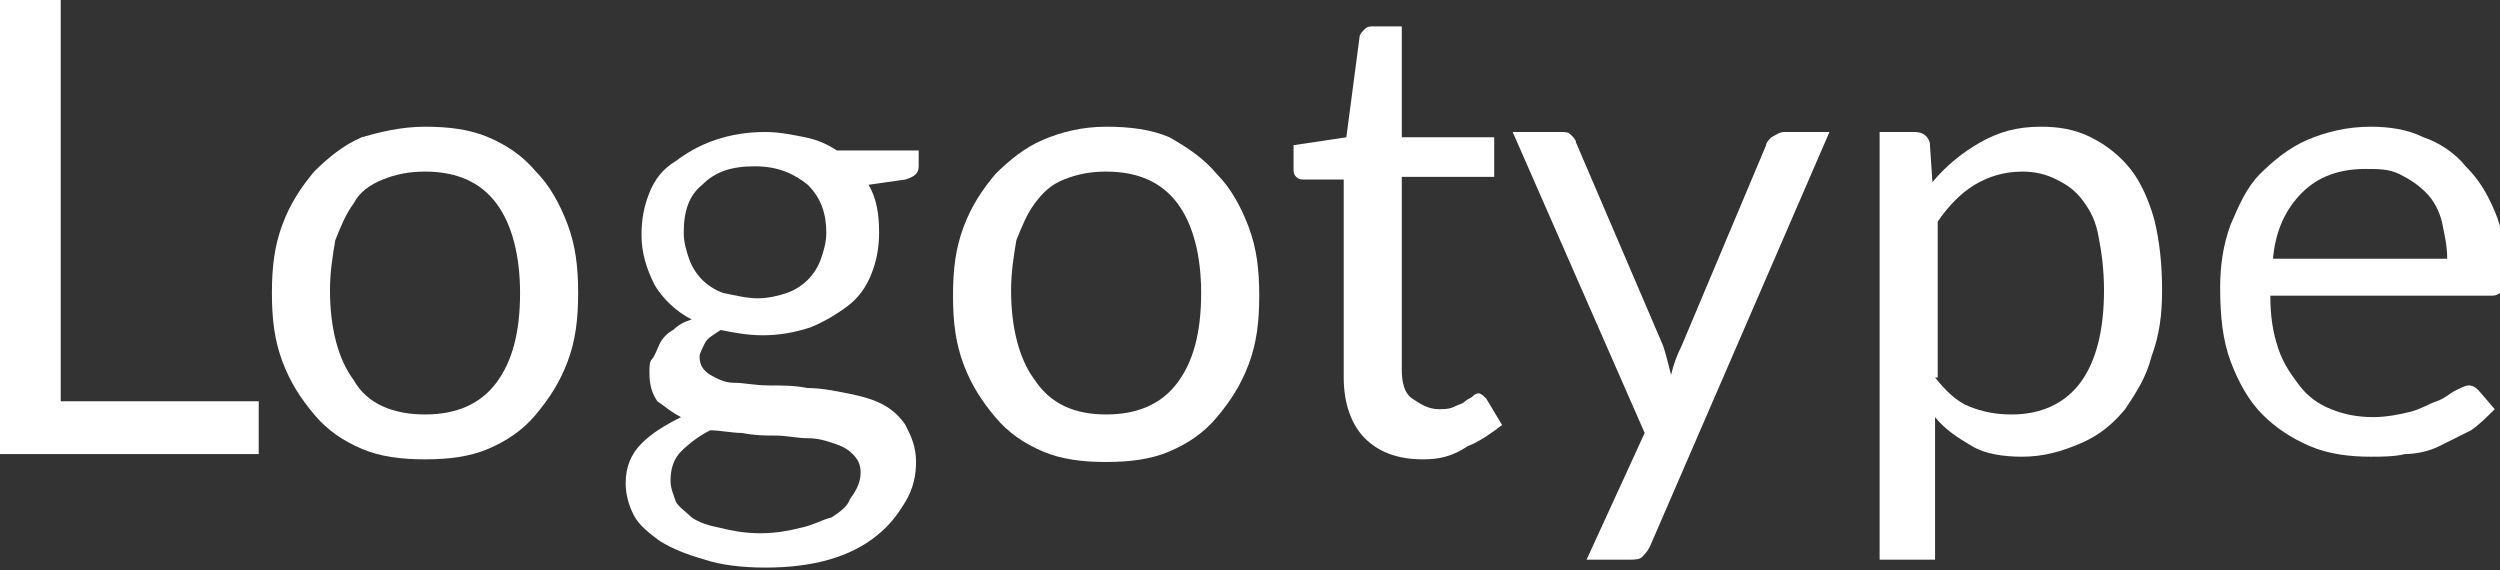 <?xml version="1.0" encoding="UTF-8"?> <!-- Generator: Adobe Illustrator 18.0.0, SVG Export Plug-In . SVG Version: 6.00 Build 0) --> <svg xmlns="http://www.w3.org/2000/svg" xmlns:xlink="http://www.w3.org/1999/xlink" id="Слой_1" x="0px" y="0px" viewBox="0 0 94.7 21.6" xml:space="preserve"><rect x="0" y="0" width="94.7" height="21.6" fill="#333333" stroke="none"/> <g> <g> <path fill="#FFFFFF" d="M9.8,15.2v2H0V0h2.3v15.2H9.8z"></path> <path fill="#FFFFFF" d="M16.1,4.8c0.9,0,1.7,0.1,2.4,0.4c0.7,0.3,1.3,0.7,1.8,1.3c0.5,0.5,0.9,1.2,1.2,2c0.3,0.8,0.4,1.6,0.4,2.6 c0,1-0.1,1.8-0.4,2.6c-0.3,0.8-0.7,1.4-1.2,2s-1.1,1-1.8,1.3s-1.5,0.4-2.4,0.4c-0.9,0-1.7-0.1-2.4-0.4s-1.3-0.7-1.8-1.3 s-0.9-1.2-1.2-2c-0.3-0.8-0.4-1.6-0.4-2.6c0-1,0.1-1.8,0.4-2.6c0.3-0.8,0.7-1.4,1.2-2c0.5-0.5,1.1-1,1.8-1.3 C14.4,5,15.2,4.8,16.1,4.8z M16.1,15.7c1.2,0,2.1-0.4,2.7-1.2s0.9-1.9,0.9-3.4c0-1.4-0.3-2.6-0.9-3.4c-0.6-0.8-1.5-1.2-2.7-1.2 c-0.6,0-1.1,0.1-1.6,0.3C14,7,13.6,7.3,13.4,7.7c-0.3,0.4-0.5,0.9-0.7,1.4c-0.1,0.6-0.2,1.2-0.2,1.9c0,1.4,0.3,2.6,0.9,3.4 C13.9,15.3,14.9,15.7,16.1,15.7z"></path> <path fill="#FFFFFF" d="M34.8,5.5v0.8c0,0.3-0.2,0.4-0.5,0.5L32.9,7c0.3,0.5,0.4,1.1,0.4,1.8c0,0.6-0.1,1.1-0.3,1.6 c-0.2,0.5-0.5,0.9-0.9,1.2c-0.4,0.3-0.9,0.6-1.4,0.8c-0.6,0.2-1.2,0.3-1.8,0.3c-0.6,0-1.1-0.1-1.6-0.2c-0.3,0.2-0.5,0.3-0.6,0.5 s-0.2,0.4-0.2,0.5c0,0.3,0.1,0.5,0.4,0.7c0.2,0.1,0.5,0.3,0.9,0.3s0.8,0.1,1.3,0.1c0.5,0,1,0,1.5,0.1c0.5,0,1,0.1,1.5,0.2 c0.5,0.1,0.9,0.2,1.3,0.4c0.4,0.2,0.7,0.5,0.9,0.8c0.2,0.4,0.4,0.8,0.4,1.4c0,0.5-0.1,1-0.4,1.5c-0.3,0.5-0.6,0.9-1.1,1.3 c-0.5,0.4-1.1,0.7-1.8,0.9s-1.5,0.3-2.4,0.3c-0.9,0-1.7-0.1-2.3-0.3c-0.7-0.2-1.2-0.4-1.7-0.7c-0.4-0.3-0.8-0.6-1-1 c-0.2-0.4-0.3-0.8-0.3-1.2c0-0.6,0.2-1.1,0.6-1.5c0.4-0.4,0.9-0.7,1.5-1c-0.4-0.2-0.6-0.4-0.9-0.6c-0.2-0.3-0.3-0.6-0.3-1.1 c0-0.2,0-0.4,0.1-0.5s0.2-0.4,0.3-0.6c0.1-0.2,0.3-0.4,0.5-0.5c0.2-0.2,0.4-0.3,0.7-0.4c-0.6-0.3-1.1-0.8-1.4-1.3 c-0.3-0.6-0.5-1.2-0.5-1.9c0-0.6,0.1-1.1,0.3-1.6c0.2-0.5,0.5-0.9,1-1.2c0.4-0.3,0.9-0.6,1.5-0.8c0.6-0.2,1.2-0.3,1.9-0.3 c0.5,0,1,0.1,1.5,0.2c0.5,0.1,0.9,0.3,1.2,0.5H34.8z M32.6,17.9c0-0.3-0.1-0.5-0.3-0.7c-0.2-0.2-0.4-0.3-0.7-0.4 c-0.3-0.1-0.6-0.2-1-0.2c-0.4,0-0.8-0.1-1.2-0.1c-0.4,0-0.8,0-1.3-0.1c-0.4,0-0.8-0.1-1.2-0.1c-0.4,0.2-0.8,0.5-1.1,0.8 c-0.3,0.3-0.4,0.7-0.4,1.1c0,0.3,0.1,0.5,0.2,0.8c0.1,0.2,0.4,0.4,0.6,0.6c0.3,0.2,0.6,0.3,1.1,0.4c0.4,0.1,0.9,0.2,1.5,0.2 c0.6,0,1.1-0.1,1.5-0.2c0.5-0.1,0.8-0.3,1.2-0.4c0.3-0.2,0.6-0.4,0.7-0.7C32.5,18.5,32.6,18.2,32.6,17.9z M28.7,11.3 c0.4,0,0.8-0.1,1.1-0.2c0.3-0.1,0.6-0.3,0.8-0.5s0.4-0.5,0.5-0.8s0.2-0.6,0.2-1c0-0.7-0.2-1.3-0.7-1.8c-0.5-0.4-1.1-0.7-2-0.7 c-0.9,0-1.5,0.2-2,0.7c-0.5,0.4-0.7,1-0.7,1.8c0,0.4,0.1,0.7,0.2,1c0.1,0.3,0.3,0.6,0.5,0.8s0.5,0.4,0.8,0.5 C27.9,11.2,28.3,11.3,28.7,11.3z"></path> <path fill="#FFFFFF" d="M41.9,4.8c0.9,0,1.7,0.1,2.4,0.4C45,5.6,45.6,6,46.1,6.6c0.5,0.5,0.9,1.2,1.2,2c0.3,0.8,0.4,1.6,0.4,2.6 c0,1-0.1,1.8-0.4,2.6c-0.3,0.8-0.7,1.4-1.2,2s-1.1,1-1.8,1.3s-1.5,0.4-2.4,0.4c-0.9,0-1.7-0.1-2.4-0.4s-1.3-0.7-1.8-1.3 s-0.9-1.2-1.2-2c-0.3-0.8-0.4-1.6-0.4-2.6c0-1,0.1-1.8,0.4-2.6c0.3-0.8,0.7-1.4,1.2-2c0.5-0.5,1.1-1,1.8-1.3 C40.2,5,41,4.8,41.9,4.8z M41.9,15.7c1.2,0,2.1-0.4,2.7-1.2s0.9-1.9,0.9-3.4c0-1.4-0.3-2.6-0.9-3.4c-0.6-0.8-1.5-1.2-2.7-1.2 c-0.6,0-1.1,0.1-1.6,0.3c-0.5,0.2-0.8,0.5-1.1,0.9c-0.3,0.4-0.5,0.9-0.7,1.4c-0.1,0.6-0.2,1.2-0.2,1.9c0,1.4,0.3,2.6,0.9,3.4 C39.8,15.3,40.7,15.7,41.9,15.7z"></path> <path fill="#FFFFFF" d="M53.9,17.4c-1,0-1.7-0.3-2.2-0.8c-0.5-0.5-0.8-1.3-0.8-2.3V6.8h-1.5c-0.1,0-0.2,0-0.3-0.1 C49,6.6,49,6.5,49,6.4V5.5l2-0.3l0.5-3.8c0-0.1,0.1-0.2,0.2-0.3c0.1-0.1,0.2-0.1,0.3-0.1h1.1v4.2h3.5v1.5h-3.5v7.3 c0,0.5,0.1,0.9,0.4,1.1s0.6,0.4,1,0.4c0.2,0,0.4,0,0.6-0.1c0.2-0.1,0.3-0.1,0.4-0.2s0.2-0.1,0.3-0.2c0.1-0.1,0.2-0.1,0.2-0.1 c0.1,0,0.2,0.1,0.3,0.2l0.6,1c-0.4,0.3-0.8,0.6-1.3,0.8C55,17.3,54.5,17.4,53.9,17.4z"></path> <path fill="#FFFFFF" d="M69.3,5l-6.8,15.7c-0.1,0.2-0.2,0.3-0.3,0.4c-0.1,0.1-0.3,0.1-0.5,0.1h-1.6l2.2-4.8L57.3,5h1.8 c0.2,0,0.3,0,0.4,0.1c0.1,0.1,0.2,0.2,0.2,0.3l3.3,7.7c0.1,0.3,0.2,0.7,0.3,1.1c0.1-0.4,0.2-0.7,0.4-1.1l3.2-7.6 c0-0.1,0.1-0.2,0.2-0.3C67.3,5.1,67.4,5,67.6,5H69.3z"></path> <path fill="#FFFFFF" d="M73.2,6.9c0.5-0.6,1.1-1.1,1.8-1.5c0.7-0.4,1.4-0.6,2.3-0.6c0.7,0,1.3,0.1,1.9,0.4 c0.6,0.3,1.1,0.7,1.5,1.2s0.7,1.2,0.9,1.9c0.2,0.8,0.3,1.7,0.3,2.7c0,0.9-0.1,1.7-0.4,2.5c-0.2,0.8-0.6,1.4-1,2 c-0.5,0.6-1,1-1.7,1.3c-0.7,0.3-1.4,0.5-2.2,0.5c-0.7,0-1.4-0.1-1.9-0.4c-0.5-0.3-1-0.6-1.4-1.1v5.4h-2.1V5h1.3 c0.3,0,0.5,0.1,0.6,0.4L73.2,6.9z M73.3,14.3c0.4,0.5,0.8,0.9,1.3,1.1s1,0.3,1.6,0.3c1.1,0,2-0.4,2.6-1.2s0.9-2,0.9-3.5 c0-0.8-0.1-1.5-0.2-2c-0.1-0.6-0.3-1-0.6-1.4s-0.6-0.6-1-0.8c-0.4-0.2-0.8-0.3-1.3-0.3c-0.7,0-1.3,0.2-1.8,0.5 c-0.5,0.3-1,0.8-1.4,1.4V14.3z"></path> <path fill="#FFFFFF" d="M94.5,15.5c-0.3,0.3-0.6,0.6-0.9,0.8c-0.4,0.2-0.8,0.4-1.2,0.6c-0.4,0.2-0.9,0.3-1.3,0.3 c-0.4,0.1-0.9,0.1-1.3,0.1c-0.8,0-1.6-0.1-2.3-0.4s-1.3-0.7-1.8-1.2c-0.5-0.5-0.9-1.2-1.2-2c-0.3-0.8-0.4-1.7-0.4-2.8 c0-0.8,0.1-1.6,0.4-2.4c0.3-0.7,0.6-1.4,1.1-1.9c0.5-0.5,1.1-1,1.8-1.3c0.7-0.3,1.5-0.5,2.4-0.5c0.7,0,1.4,0.1,2,0.4 c0.6,0.2,1.2,0.6,1.6,1.1c0.5,0.5,0.8,1,1.1,1.7c0.3,0.7,0.4,1.4,0.4,2.3c0,0.3,0,0.6-0.1,0.7c-0.1,0.1-0.2,0.2-0.4,0.2H86 c0,0.8,0.1,1.4,0.3,2c0.2,0.6,0.5,1,0.8,1.4c0.3,0.4,0.7,0.7,1.2,0.9c0.5,0.2,1,0.3,1.6,0.3c0.5,0,1-0.1,1.4-0.2s0.7-0.3,1-0.4 c0.3-0.1,0.5-0.3,0.7-0.4s0.4-0.2,0.5-0.2c0.2,0,0.3,0.1,0.4,0.2L94.5,15.5z M92.7,9.8c0-0.5-0.1-0.9-0.2-1.4 c-0.1-0.4-0.3-0.8-0.6-1.1s-0.6-0.5-1-0.7c-0.4-0.2-0.8-0.2-1.3-0.2c-1,0-1.8,0.3-2.4,0.9c-0.6,0.6-1,1.4-1.1,2.5H92.7z"></path> </g> </g> </svg> 
